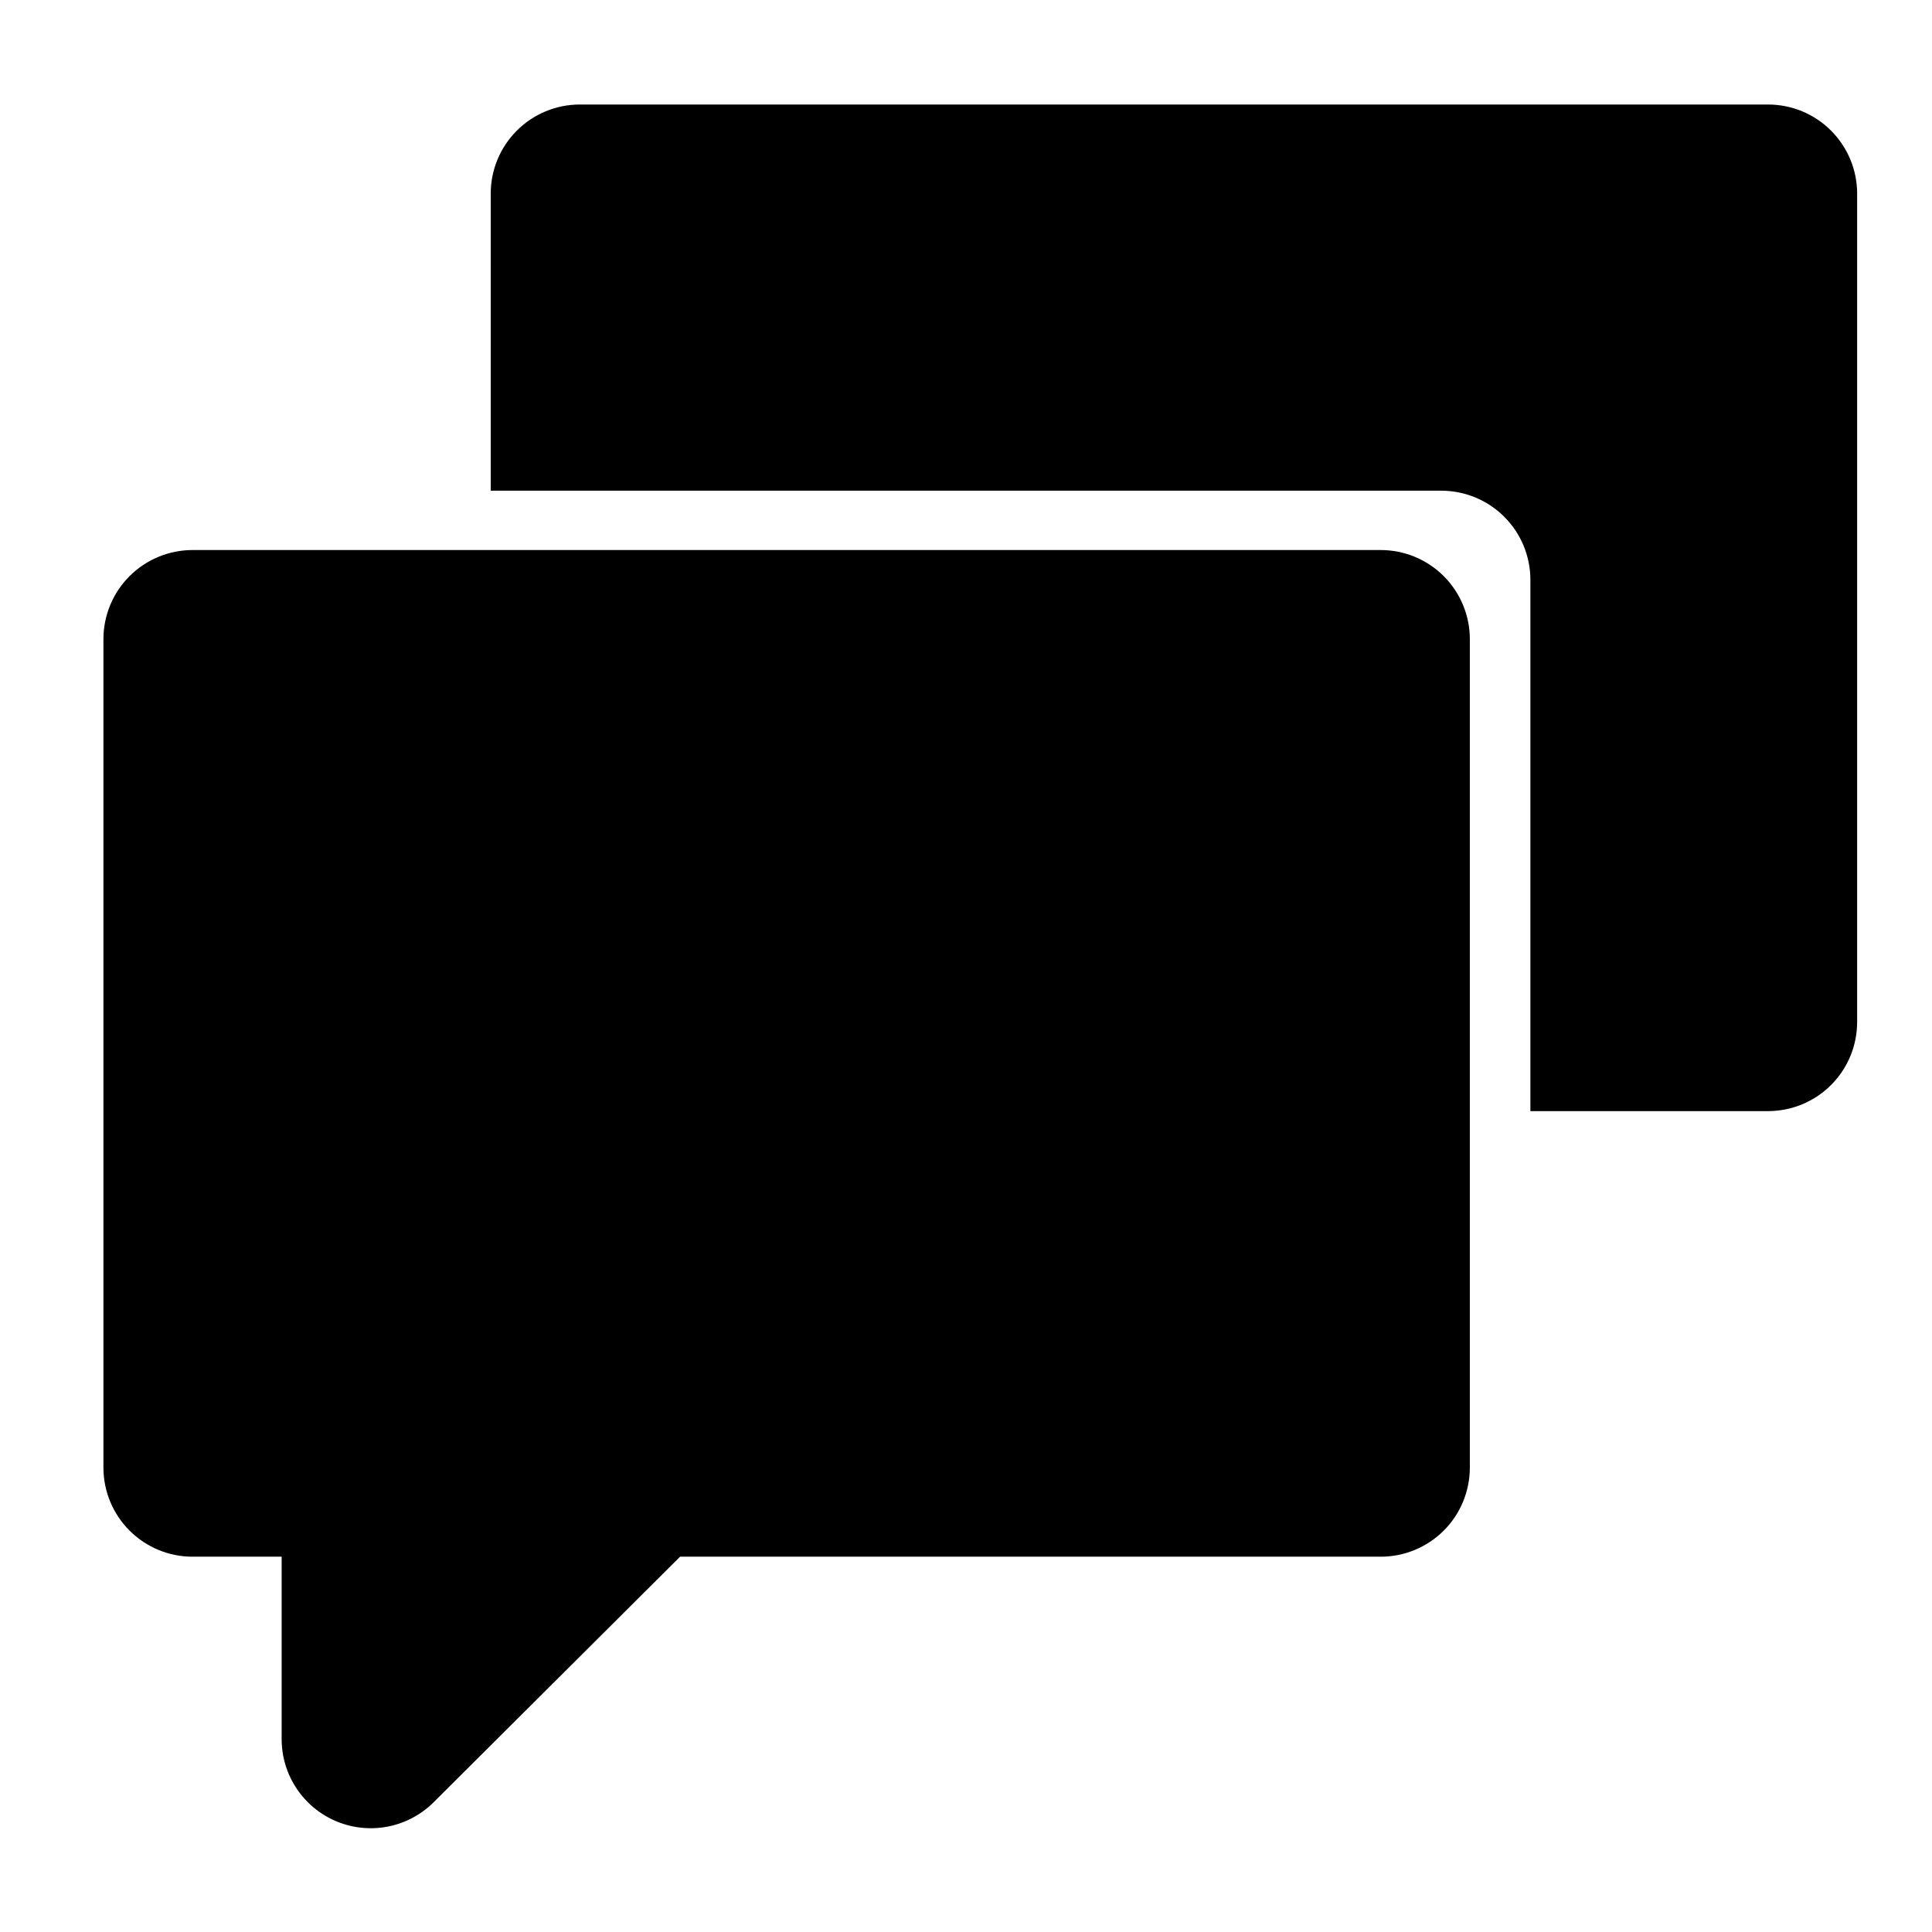 <?xml version="1.0" encoding="UTF-8"?>
<!-- Uploaded to: SVG Repo, www.svgrepo.com, Generator: SVG Repo Mixer Tools -->
<svg fill="#000000" width="800px" height="800px" version="1.1" viewBox="144 144 512 512" xmlns="http://www.w3.org/2000/svg">
 <path d="m218.64 556.54v48.34c0 9.551 5.746 18.152 14.562 21.812 8.816 3.664 18.961 1.656 25.727-5.082l65.297-65.07h185.68c6.266 0 12.273-2.488 16.707-6.922 4.422-4.422 6.91-10.438 6.91-16.695v-219.54c0-6.258-2.488-12.266-6.91-16.695-4.434-4.434-10.441-6.922-16.707-6.922h-314.88c-6.258 0-12.266 2.488-16.695 6.922-4.434 4.43-6.922 10.438-6.922 16.695v219.54c0 6.258 2.488 12.273 6.922 16.695 4.43 4.434 10.438 6.922 16.695 6.922zm55.41-282.5h251.9c6.269 0 12.273 2.488 16.699 6.918 4.43 4.426 6.918 10.43 6.918 16.699v140.8h62.977c6.266 0 12.273-2.488 16.695-6.91 4.434-4.434 6.922-10.438 6.922-16.707v-219.53c0-6.266-2.488-12.27-6.922-16.695-4.422-4.43-10.43-6.918-16.695-6.918h-314.88c-6.269 0-12.273 2.488-16.699 6.918-4.43 4.426-6.918 10.43-6.918 16.695z" fill-rule="evenodd"/>
</svg>